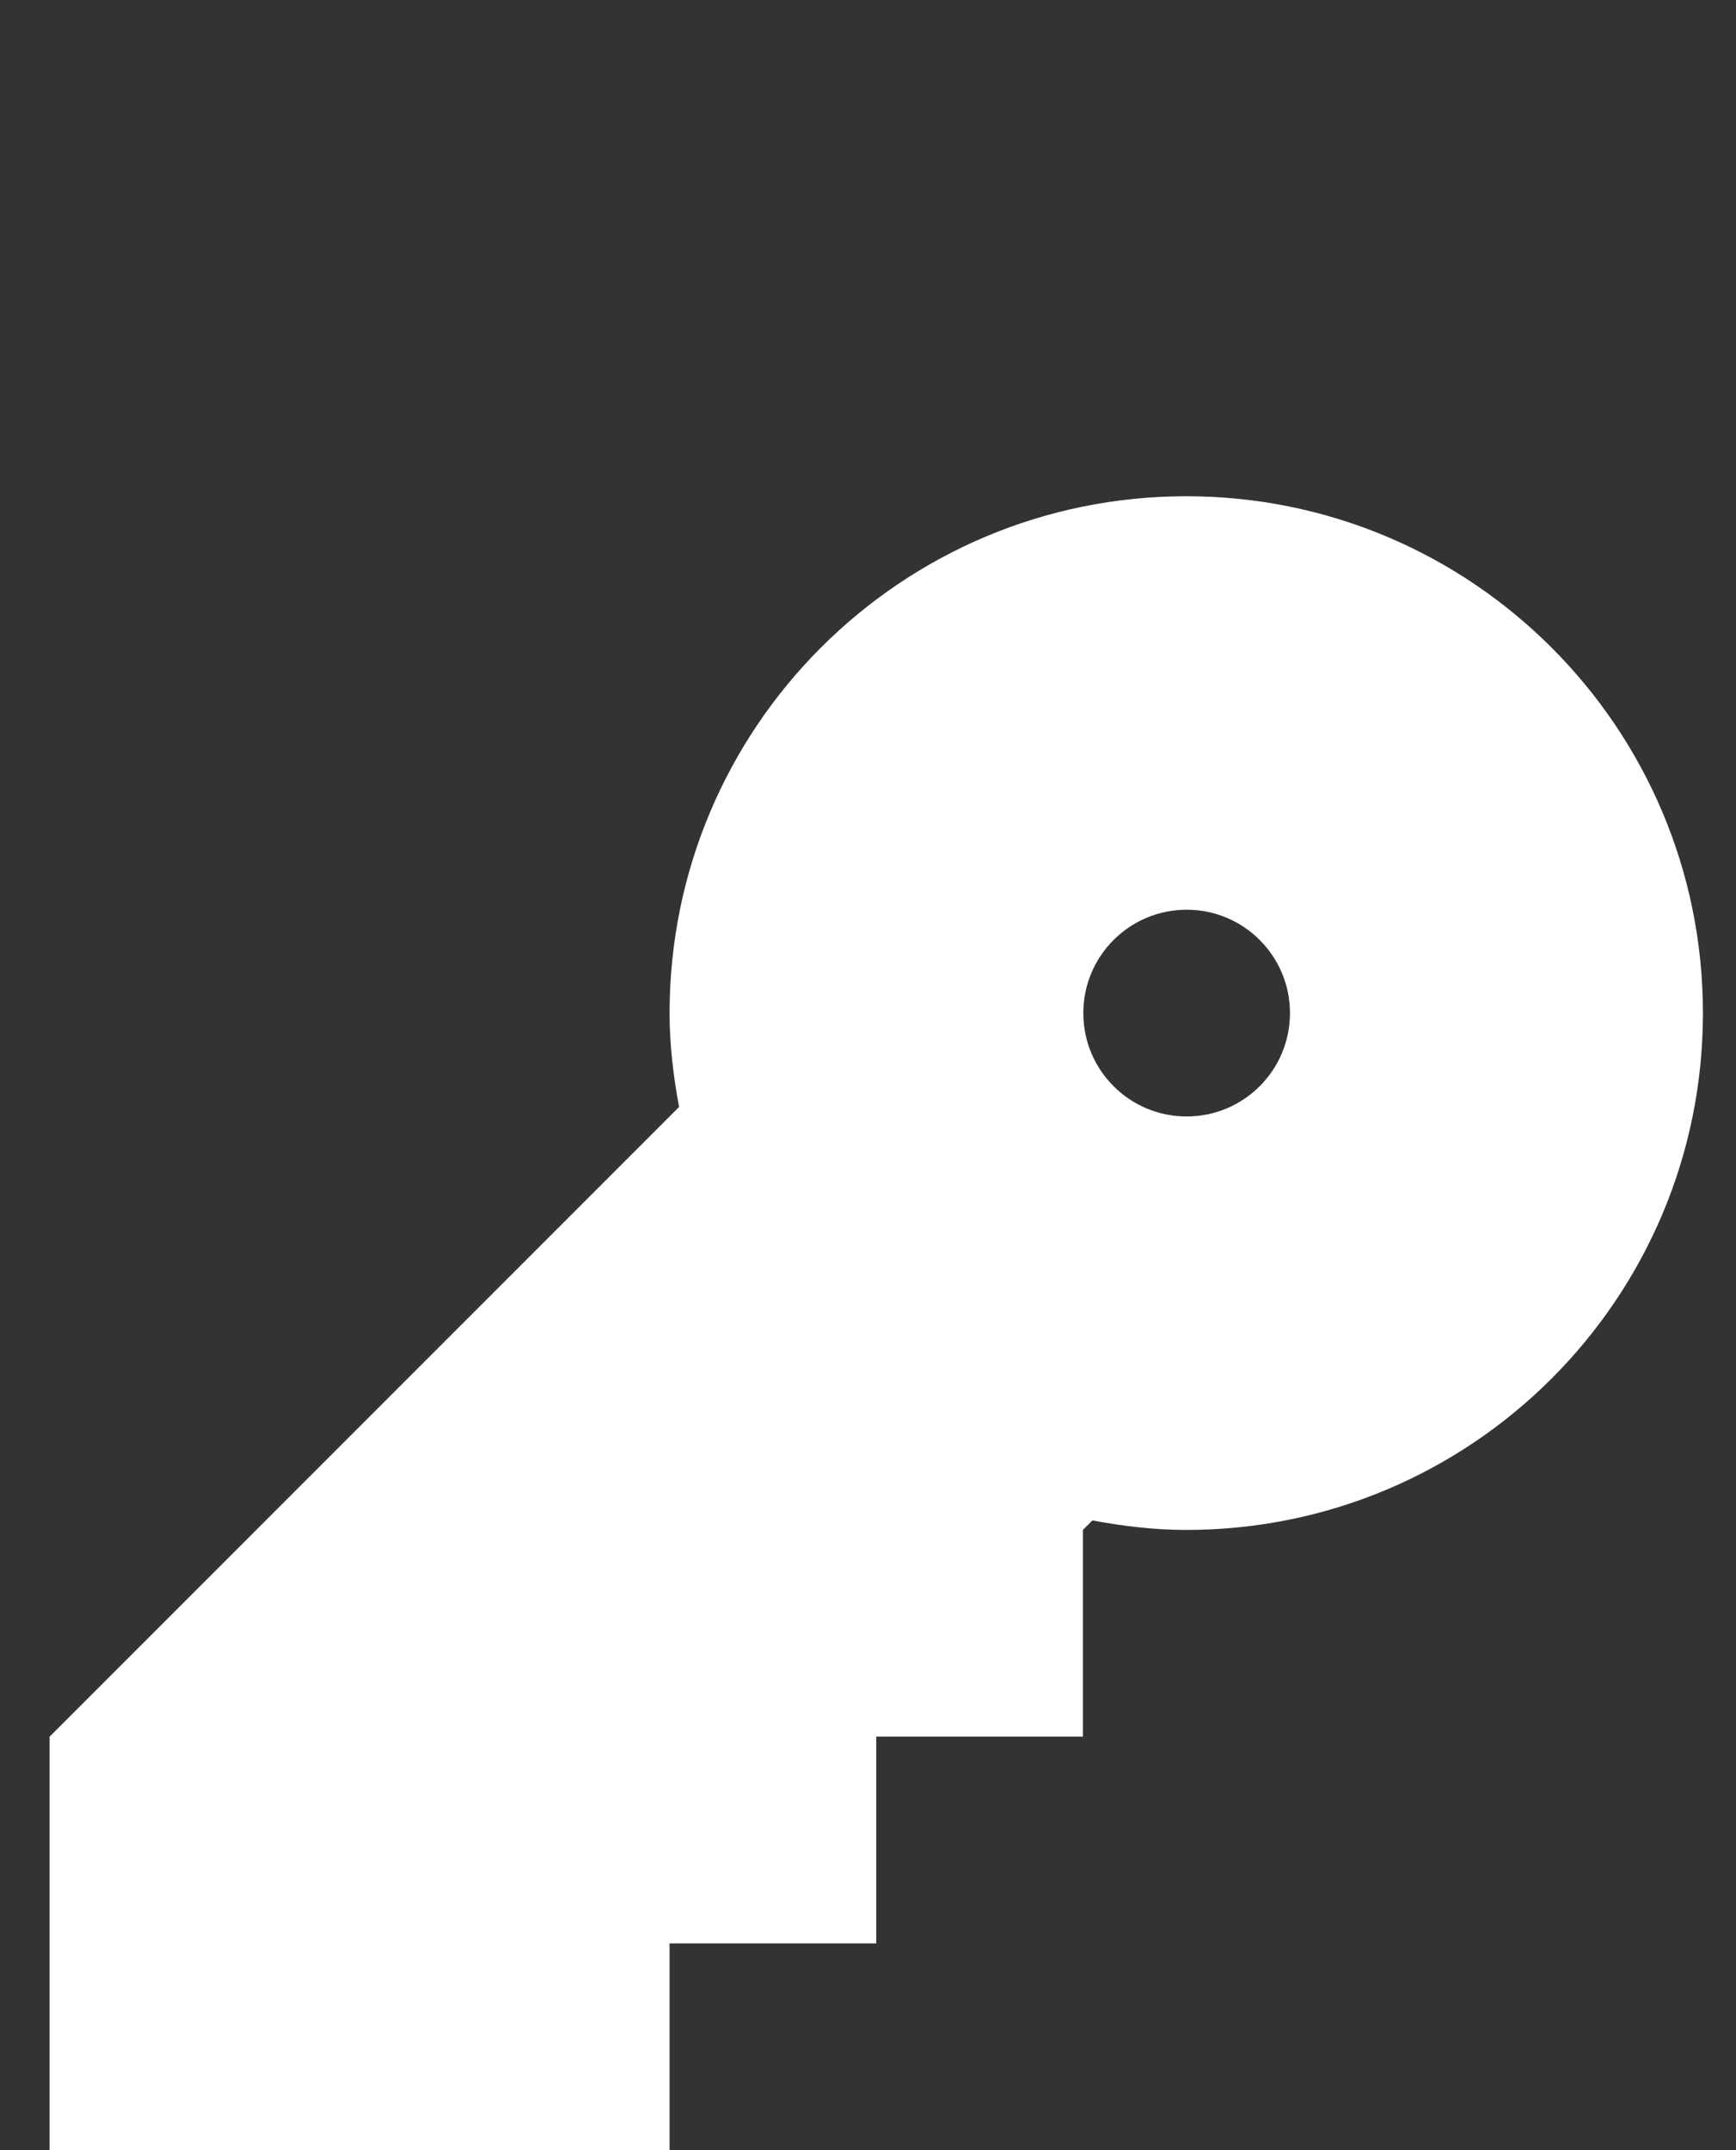 <?xml version="1.0"?>
<!DOCTYPE svg PUBLIC "-//W3C//DTD SVG 1.1//EN" "http://www.w3.org/Graphics/SVG/1.1/DTD/svg11.dtd">
<svg xmlns="http://www.w3.org/2000/svg" xmlns:xl="http://www.w3.org/1999/xlink" version="1.1" viewBox="0 0 1050 1300" width="1050pt" height="1300pt"><rect x="0" y="0" width="1050" height="1300" fill="#333333" stroke="none"/><defs></defs><g stroke="none" stroke-opacity="1" stroke-dasharray="none" fill="none" fill-opacity="1"><title>unitsq.core</title><g><title>key</title><path d="M 717.728 675.02 C 683.198 675.02 655.23 647.051 655.23 612.522 C 655.23 577.992 683.198 550.024 717.728 550.024 C 752.259 550.024 780.226 577.992 780.226 612.522 C 780.226 647.051 752.259 675.02 717.728 675.02 M 717.479 300.031 C 544.89 300.031 404.989 439.933 404.989 612.522 C 404.989 631.989 407.301 650.864 410.738 669.269 L 30 1050.008 L 30 1300 L 404.989 1300 L 404.989 1175.004 L 529.985 1175.004 L 529.985 1050.008 L 654.98 1050.008 L 654.98 925.012 L 660.73 919.261 C 679.167 922.7 698.073 925.012 717.479 925.012 C 890.098 925.012 1030 785.11 1030 612.522 C 1030 439.933 890.098 300.031 717.479 300.031" fill="white"/></g></g></svg>
